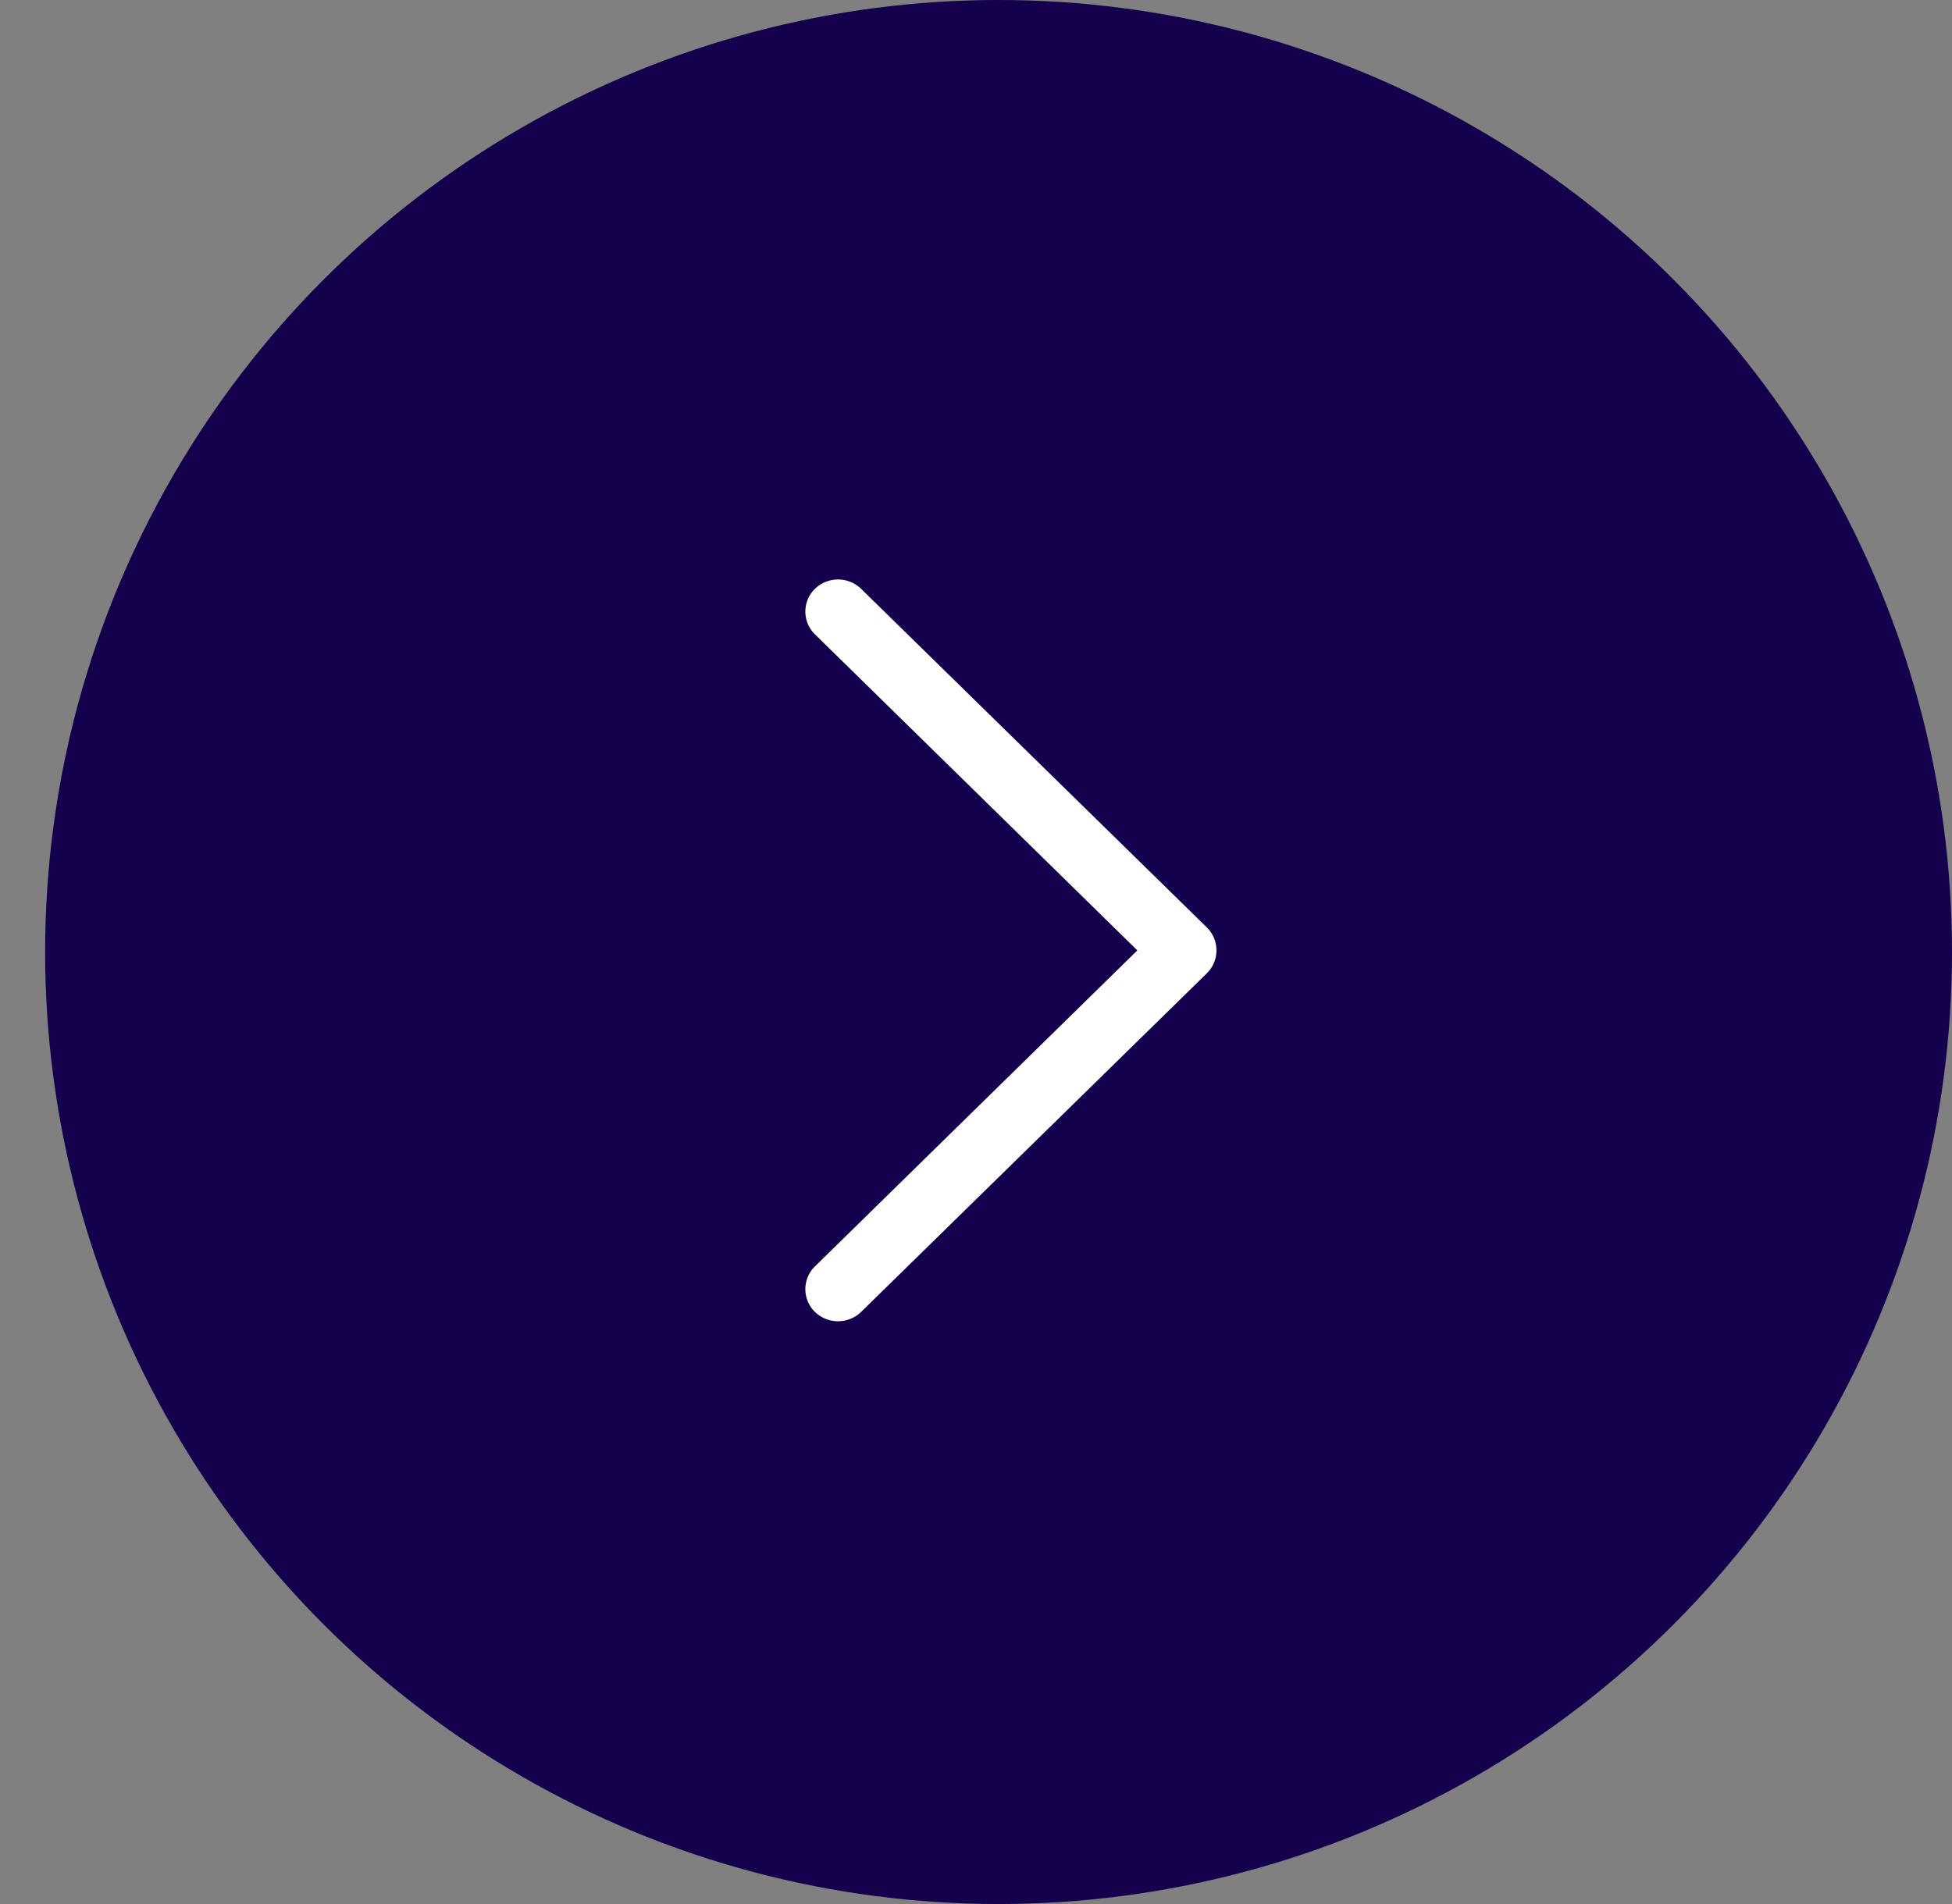 <svg width="41" height="40" xmlns="http://www.w3.org/2000/svg"><rect width="100%" height="100%" fill="#808080" stroke="none"/><g transform="translate(.948)" fill="none" fill-rule="evenodd"><ellipse fill="#15004D" cx="20.026" cy="20" rx="20.026" ry="20"/><path d="M16.166 13.323a.668.668 0 010-.95.697.697 0 01.976 0l7.262 7.114a.676.676 0 010 .957l-7.262 7.114a.697.697 0 01-.976 0 .668.668 0 010-.95l6.775-6.642-6.775-6.643z" fill="#FFF" fill-rule="nonzero"/></g></svg>